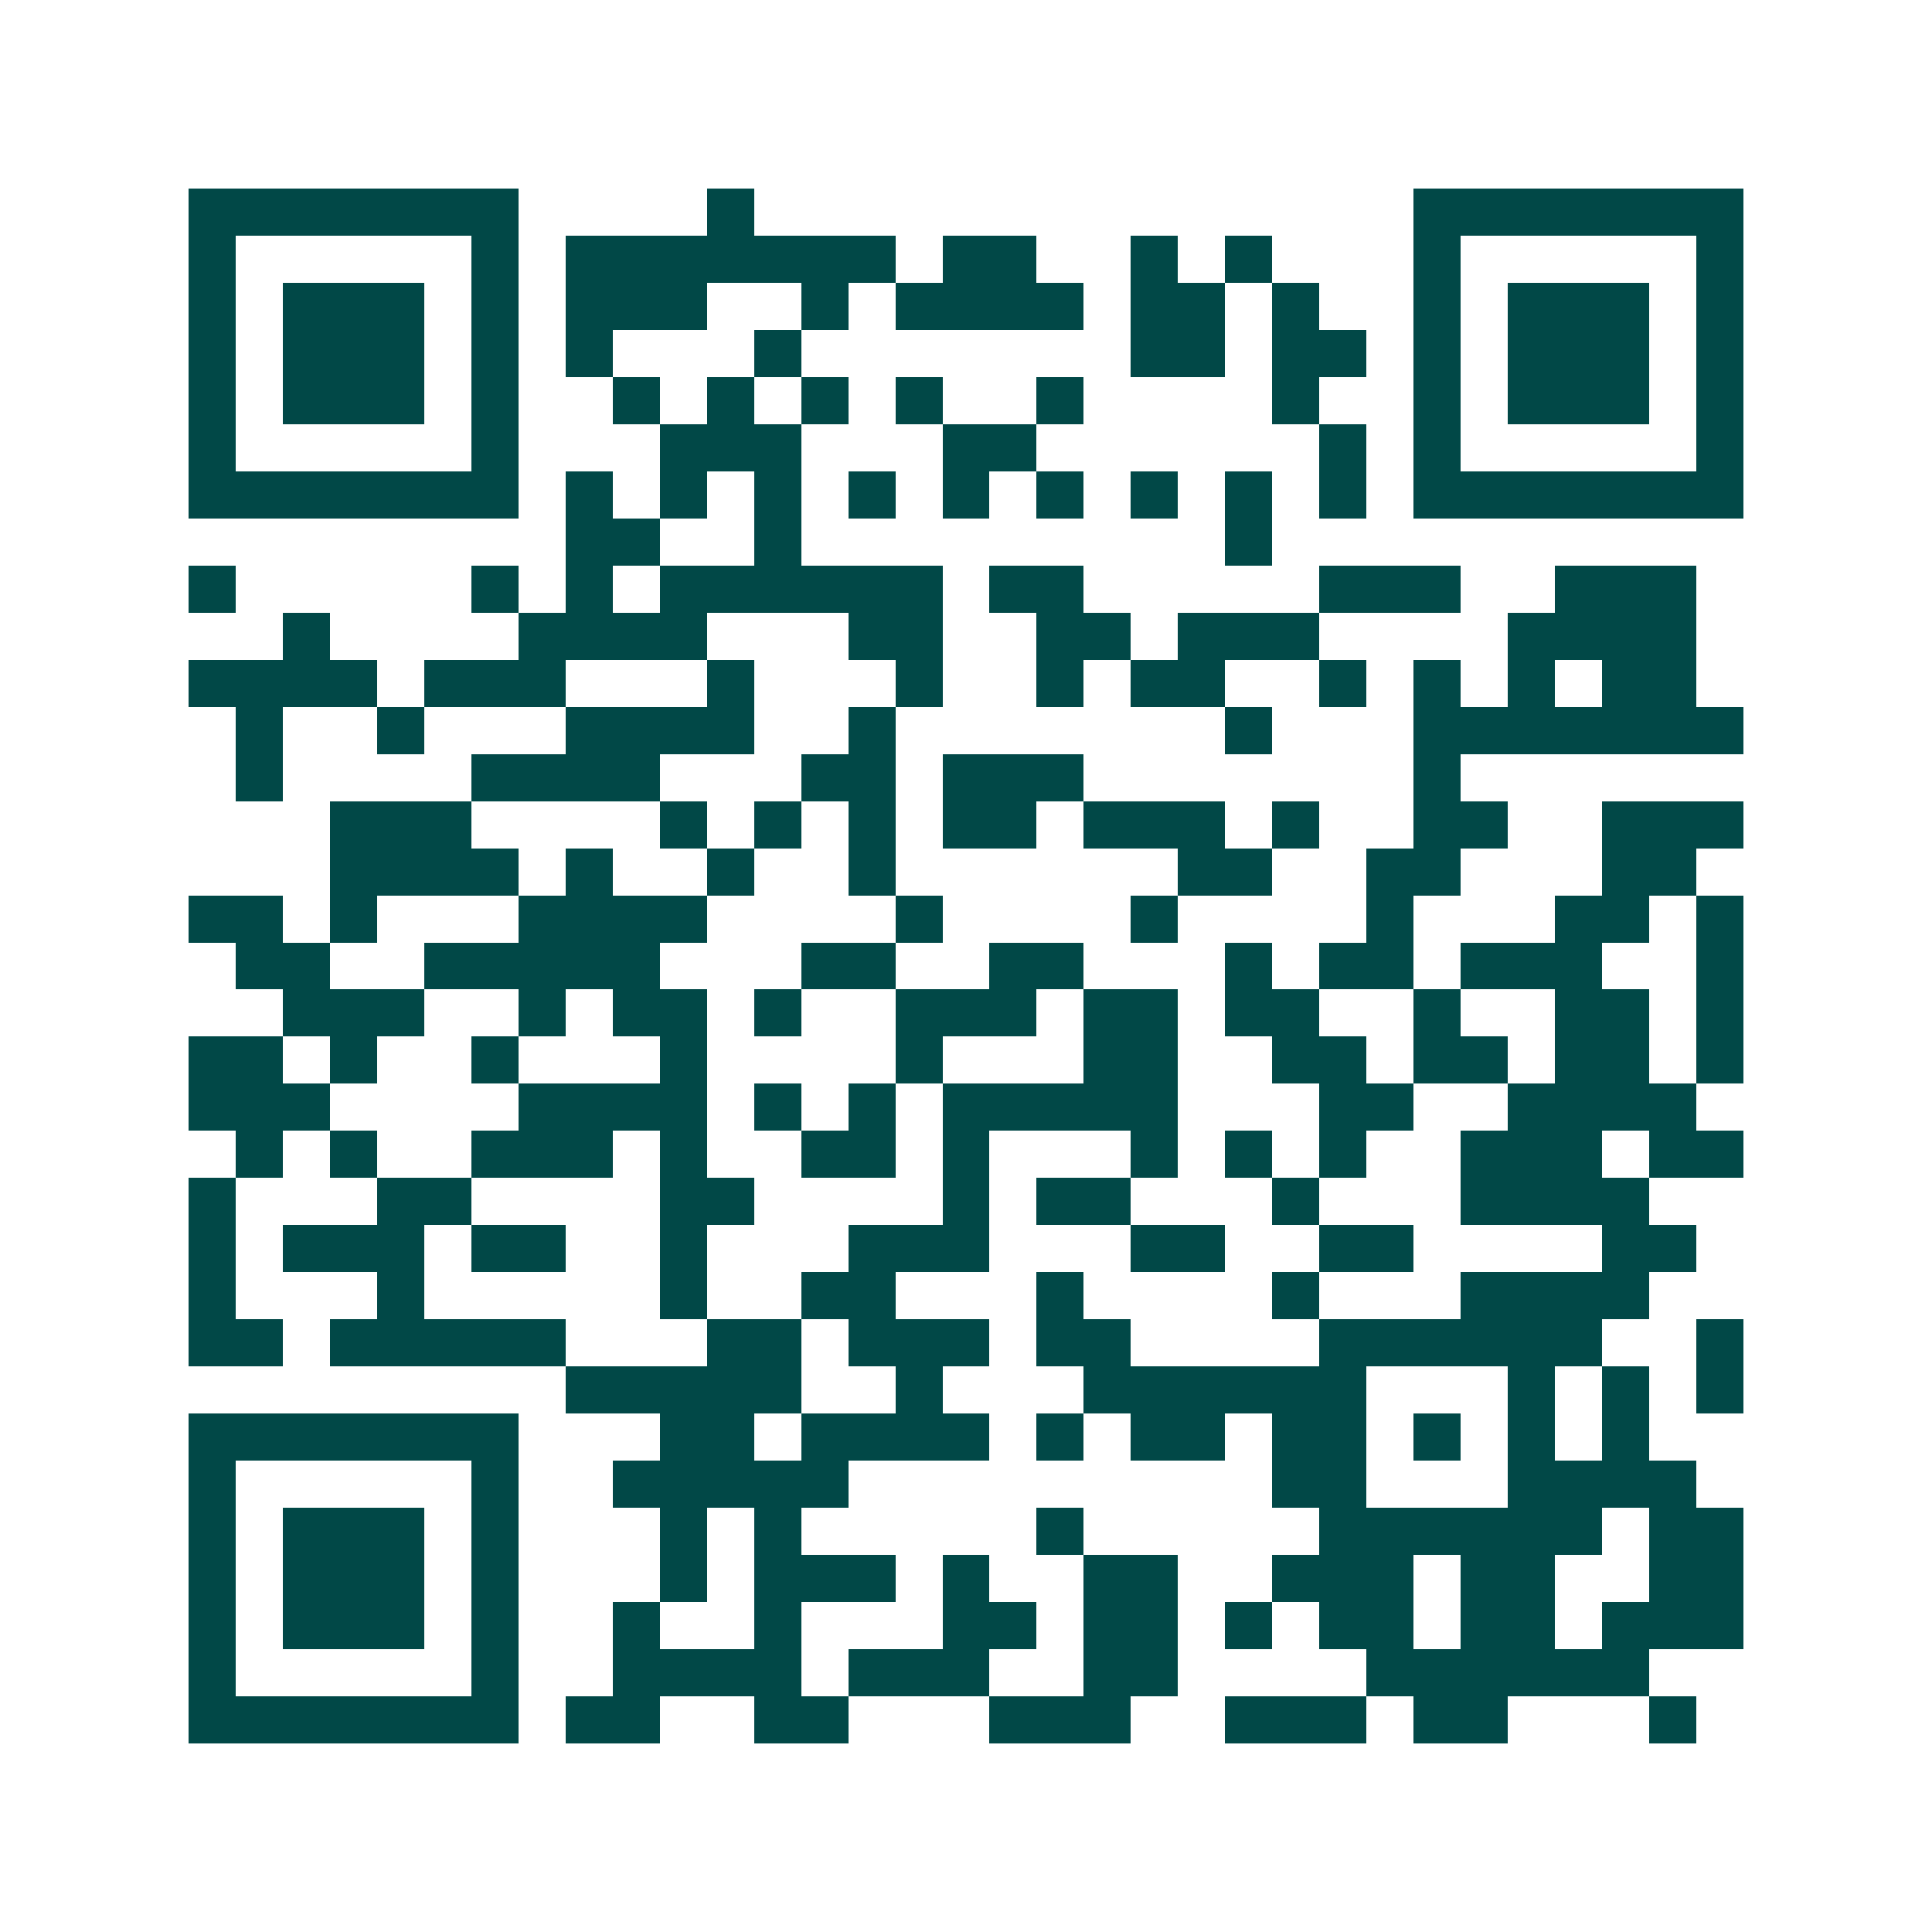<svg xmlns="http://www.w3.org/2000/svg" width="200" height="200" viewBox="0 0 41 41" shape-rendering="crispEdges"><path fill="#ffffff" d="M0 0h41v41H0z"/><path stroke="#014847" d="M4 4.5h7m4 0h1m14 0h7M4 5.5h1m5 0h1m1 0h7m1 0h2m2 0h1m1 0h1m3 0h1m5 0h1M4 6.5h1m1 0h3m1 0h1m1 0h3m2 0h1m1 0h4m1 0h2m1 0h1m2 0h1m1 0h3m1 0h1M4 7.5h1m1 0h3m1 0h1m1 0h1m3 0h1m7 0h2m1 0h2m1 0h1m1 0h3m1 0h1M4 8.5h1m1 0h3m1 0h1m2 0h1m1 0h1m1 0h1m1 0h1m2 0h1m4 0h1m2 0h1m1 0h3m1 0h1M4 9.5h1m5 0h1m3 0h3m3 0h2m6 0h1m1 0h1m5 0h1M4 10.5h7m1 0h1m1 0h1m1 0h1m1 0h1m1 0h1m1 0h1m1 0h1m1 0h1m1 0h1m1 0h7M12 11.5h2m2 0h1m9 0h1M4 12.5h1m5 0h1m1 0h1m1 0h6m1 0h2m5 0h3m2 0h3M6 13.5h1m4 0h4m3 0h2m2 0h2m1 0h3m4 0h4M4 14.5h4m1 0h3m3 0h1m3 0h1m2 0h1m1 0h2m2 0h1m1 0h1m1 0h1m1 0h2M5 15.5h1m2 0h1m3 0h4m2 0h1m7 0h1m3 0h7M5 16.5h1m4 0h4m3 0h2m1 0h3m7 0h1M7 17.5h3m4 0h1m1 0h1m1 0h1m1 0h2m1 0h3m1 0h1m2 0h2m2 0h3M7 18.5h4m1 0h1m2 0h1m2 0h1m6 0h2m2 0h2m3 0h2M4 19.5h2m1 0h1m3 0h4m4 0h1m4 0h1m4 0h1m3 0h2m1 0h1M5 20.5h2m2 0h5m3 0h2m2 0h2m3 0h1m1 0h2m1 0h3m2 0h1M6 21.5h3m2 0h1m1 0h2m1 0h1m2 0h3m1 0h2m1 0h2m2 0h1m2 0h2m1 0h1M4 22.5h2m1 0h1m2 0h1m3 0h1m4 0h1m3 0h2m2 0h2m1 0h2m1 0h2m1 0h1M4 23.5h3m4 0h4m1 0h1m1 0h1m1 0h5m3 0h2m2 0h4M5 24.5h1m1 0h1m2 0h3m1 0h1m2 0h2m1 0h1m3 0h1m1 0h1m1 0h1m2 0h3m1 0h2M4 25.5h1m3 0h2m4 0h2m4 0h1m1 0h2m3 0h1m3 0h4M4 26.5h1m1 0h3m1 0h2m2 0h1m3 0h3m3 0h2m2 0h2m4 0h2M4 27.5h1m3 0h1m5 0h1m2 0h2m3 0h1m4 0h1m3 0h4M4 28.5h2m1 0h5m3 0h2m1 0h3m1 0h2m4 0h6m2 0h1M12 29.5h5m2 0h1m3 0h6m3 0h1m1 0h1m1 0h1M4 30.5h7m3 0h2m1 0h4m1 0h1m1 0h2m1 0h2m1 0h1m1 0h1m1 0h1M4 31.5h1m5 0h1m2 0h5m9 0h2m3 0h4M4 32.5h1m1 0h3m1 0h1m3 0h1m1 0h1m5 0h1m5 0h6m1 0h2M4 33.5h1m1 0h3m1 0h1m3 0h1m1 0h3m1 0h1m2 0h2m2 0h3m1 0h2m2 0h2M4 34.5h1m1 0h3m1 0h1m2 0h1m2 0h1m3 0h2m1 0h2m1 0h1m1 0h2m1 0h2m1 0h3M4 35.5h1m5 0h1m2 0h4m1 0h3m2 0h2m4 0h6M4 36.5h7m1 0h2m2 0h2m3 0h3m2 0h3m1 0h2m3 0h1"/></svg>
